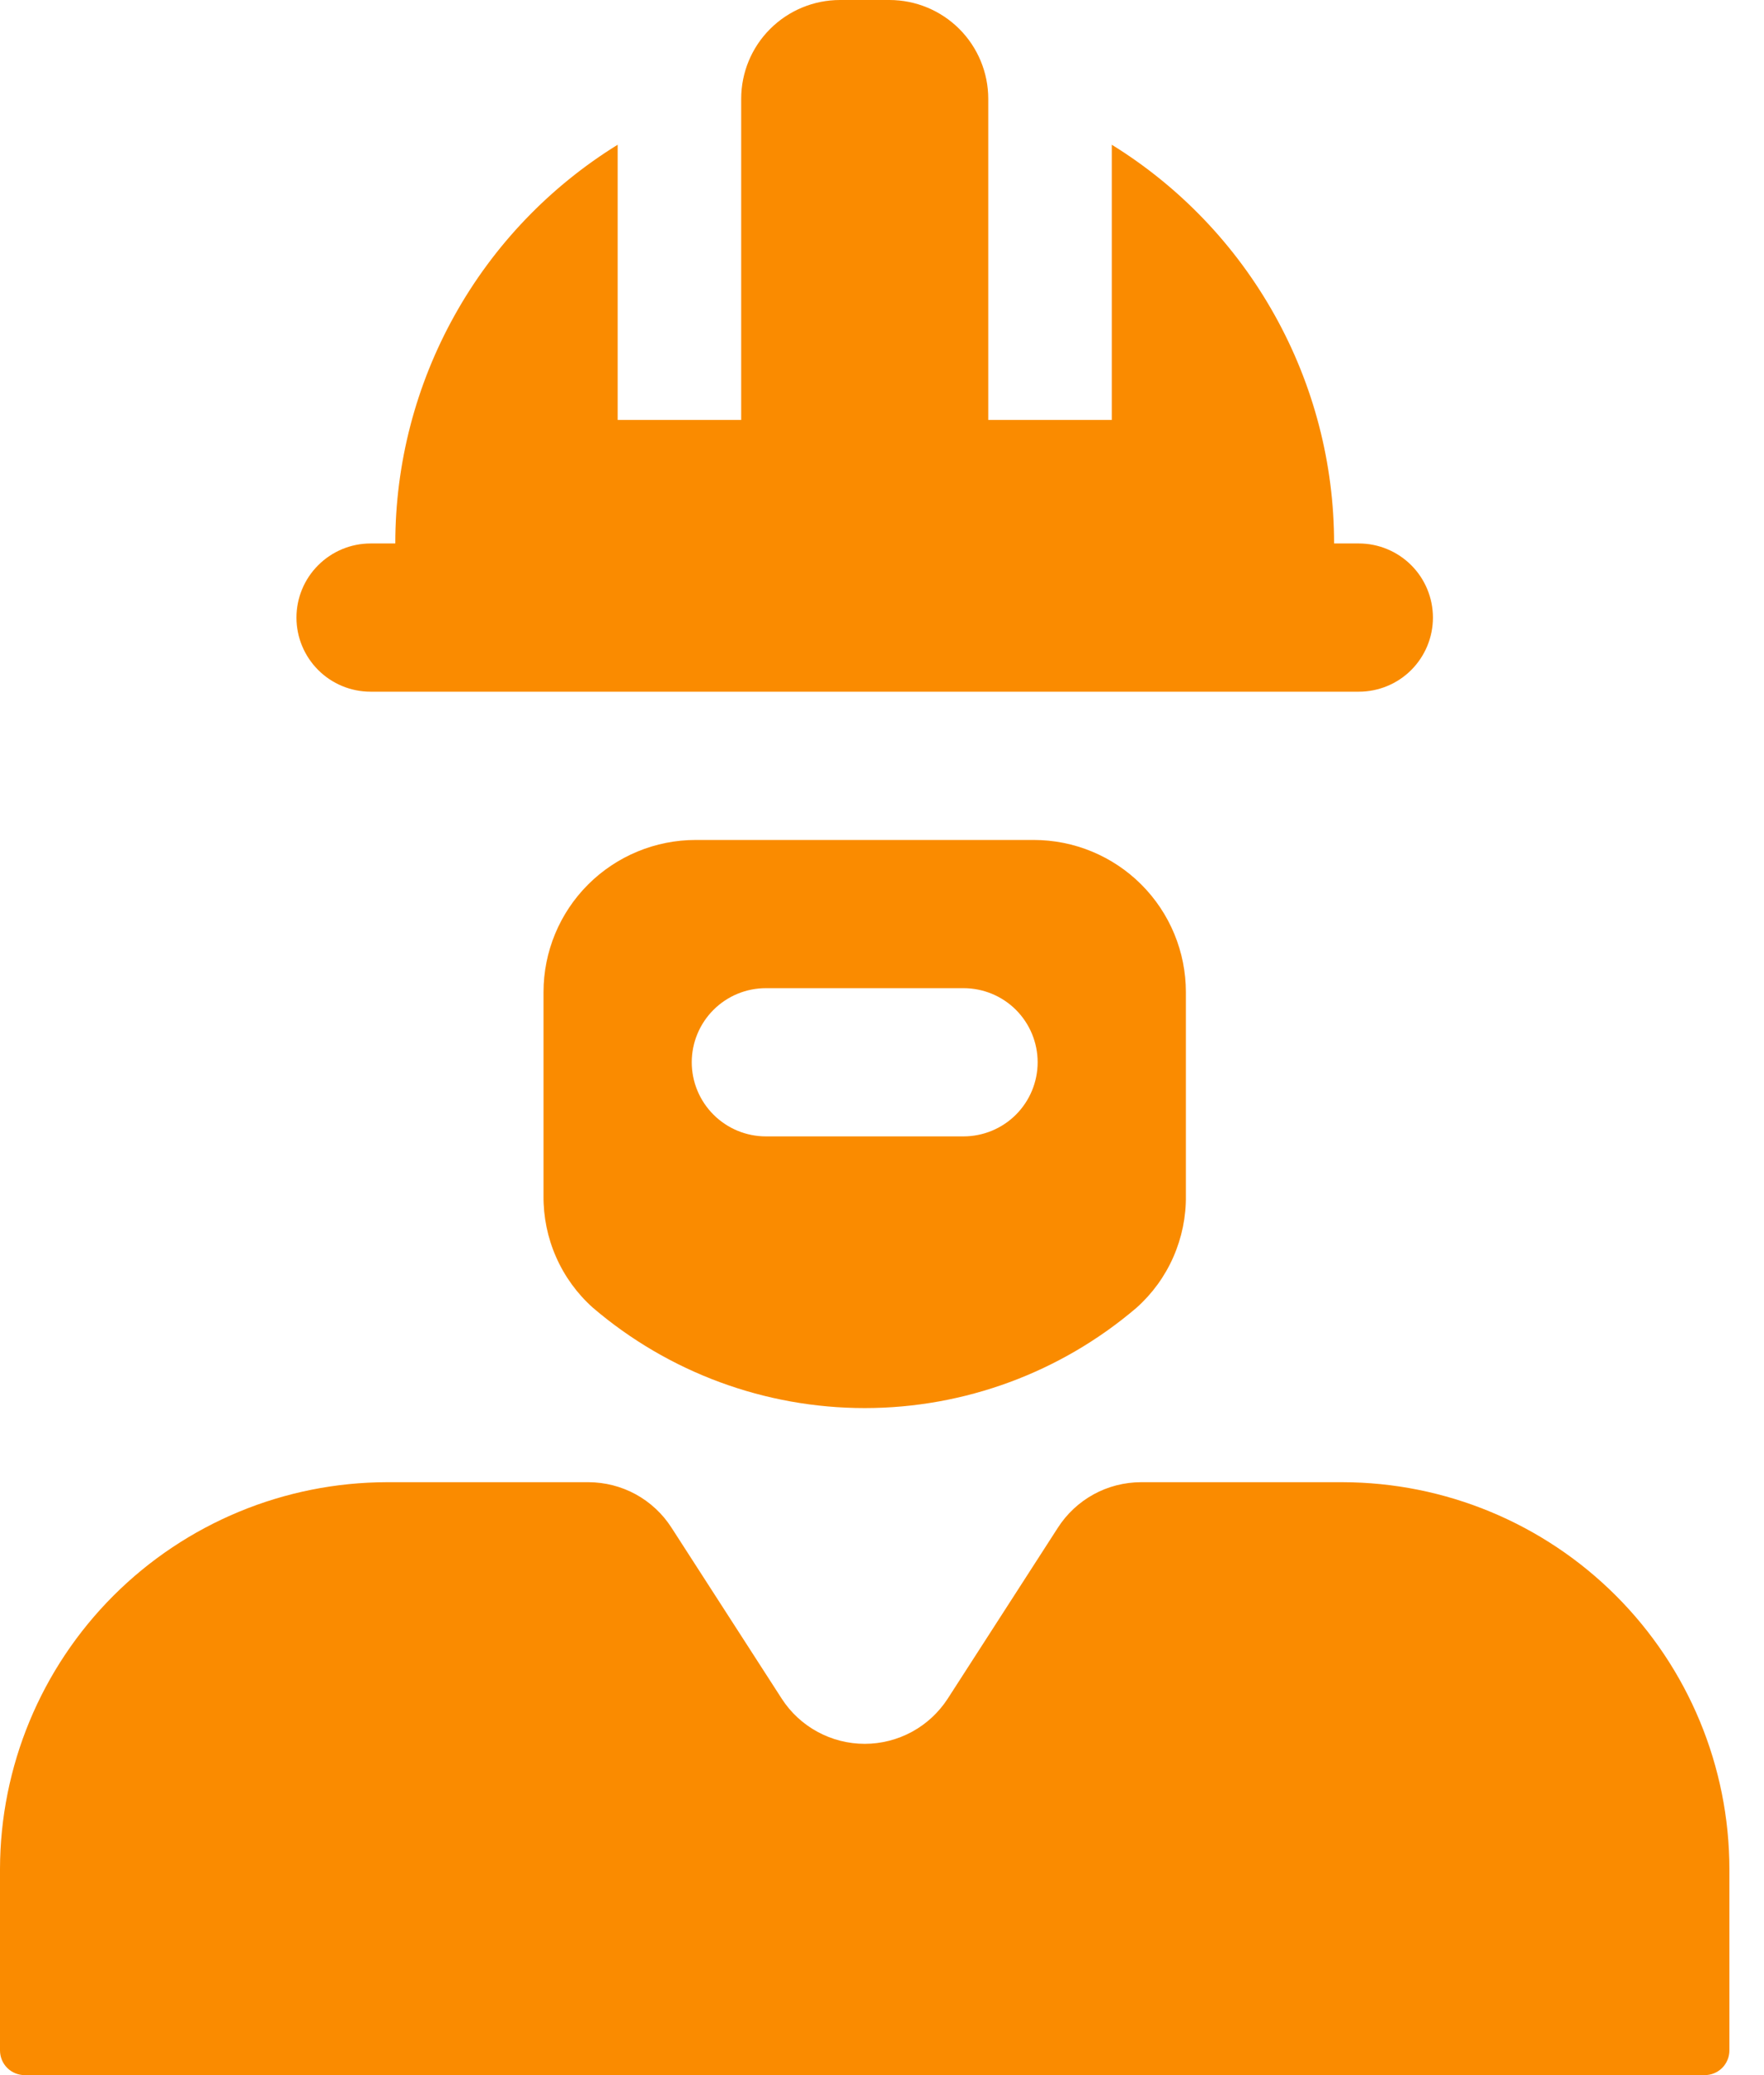 <?xml version="1.0" encoding="UTF-8"?>
<svg xmlns="http://www.w3.org/2000/svg" width="34" height="40" viewBox="0 0 34 40" fill="none">
  <g clip-path="url(#clip0_92_905)">
    <path d="M25.876 28.571H21.991C21.672 28.572 21.358 28.652 21.079 28.805C20.799 28.959 20.563 29.179 20.39 29.448L18.267 32.743C18.094 33.01 17.857 33.23 17.578 33.382C17.298 33.534 16.985 33.614 16.667 33.614C16.348 33.614 16.035 33.534 15.756 33.382C15.476 33.23 15.239 33.01 15.067 32.743L12.943 29.448C12.771 29.179 12.534 28.959 12.255 28.805C11.975 28.652 11.662 28.572 11.343 28.571H7.457C5.48 28.574 3.585 29.36 2.187 30.758C0.789 32.156 0.003 34.052 0 36.029L0 39.524C0 39.65 0.05 39.771 0.139 39.861C0.229 39.95 0.35 40 0.476 40H32.857C32.983 40 33.105 39.95 33.194 39.861C33.283 39.771 33.333 39.65 33.333 39.524V36.029C33.331 34.052 32.544 32.156 31.146 30.758C29.748 29.36 27.853 28.574 25.876 28.571Z" fill="#FA8B00"></path>
    <path d="M19.924 16.191H13.409C12.632 16.191 11.886 16.5 11.335 17.05C10.785 17.6 10.476 18.346 10.476 19.124V23.048C10.472 23.455 10.554 23.859 10.719 24.232C10.883 24.605 11.125 24.938 11.429 25.209C12.889 26.456 14.746 27.142 16.667 27.142C18.587 27.142 20.444 26.456 21.905 25.209C22.209 24.938 22.451 24.605 22.615 24.232C22.779 23.859 22.862 23.455 22.857 23.048V19.124C22.857 18.346 22.548 17.6 21.998 17.05C21.448 16.5 20.702 16.191 19.924 16.191ZM18.571 21.905H14.762C14.383 21.905 14.02 21.754 13.752 21.486C13.484 21.218 13.333 20.855 13.333 20.476C13.333 20.097 13.484 19.734 13.752 19.466C14.02 19.198 14.383 19.048 14.762 19.048H18.571C18.95 19.048 19.314 19.198 19.582 19.466C19.849 19.734 20 20.097 20 20.476C20 20.855 19.849 21.218 19.582 21.486C19.314 21.754 18.95 21.905 18.571 21.905ZM26.191 10.476H25.714C25.714 8.936 25.32 7.422 24.57 6.077C23.82 4.731 22.739 3.6 21.429 2.79V8.095H19.048V1.905C19.048 1.4 18.847 0.915 18.49 0.558C18.133 0.201 17.648 0 17.143 0L16.191 0C15.685 0 15.201 0.201 14.844 0.558C14.486 0.915 14.286 1.4 14.286 1.905V8.095H11.905V2.79C10.595 3.6 9.513 4.731 8.763 6.077C8.013 7.422 7.619 8.936 7.619 10.476H7.143C6.764 10.476 6.401 10.627 6.133 10.895C5.865 11.162 5.714 11.526 5.714 11.905C5.714 12.284 5.865 12.647 6.133 12.915C6.401 13.183 6.764 13.333 7.143 13.333H26.191C26.569 13.333 26.933 13.183 27.201 12.915C27.468 12.647 27.619 12.284 27.619 11.905C27.619 11.526 27.468 11.162 27.201 10.895C26.933 10.627 26.569 10.476 26.191 10.476Z" fill="#FA8B00"></path>
  </g>
  <defs>
    <clipPath id="clip0_92_905">
      <rect width="33.333" height="40" fill="white"></rect>
    </clipPath>
  </defs>
</svg>
